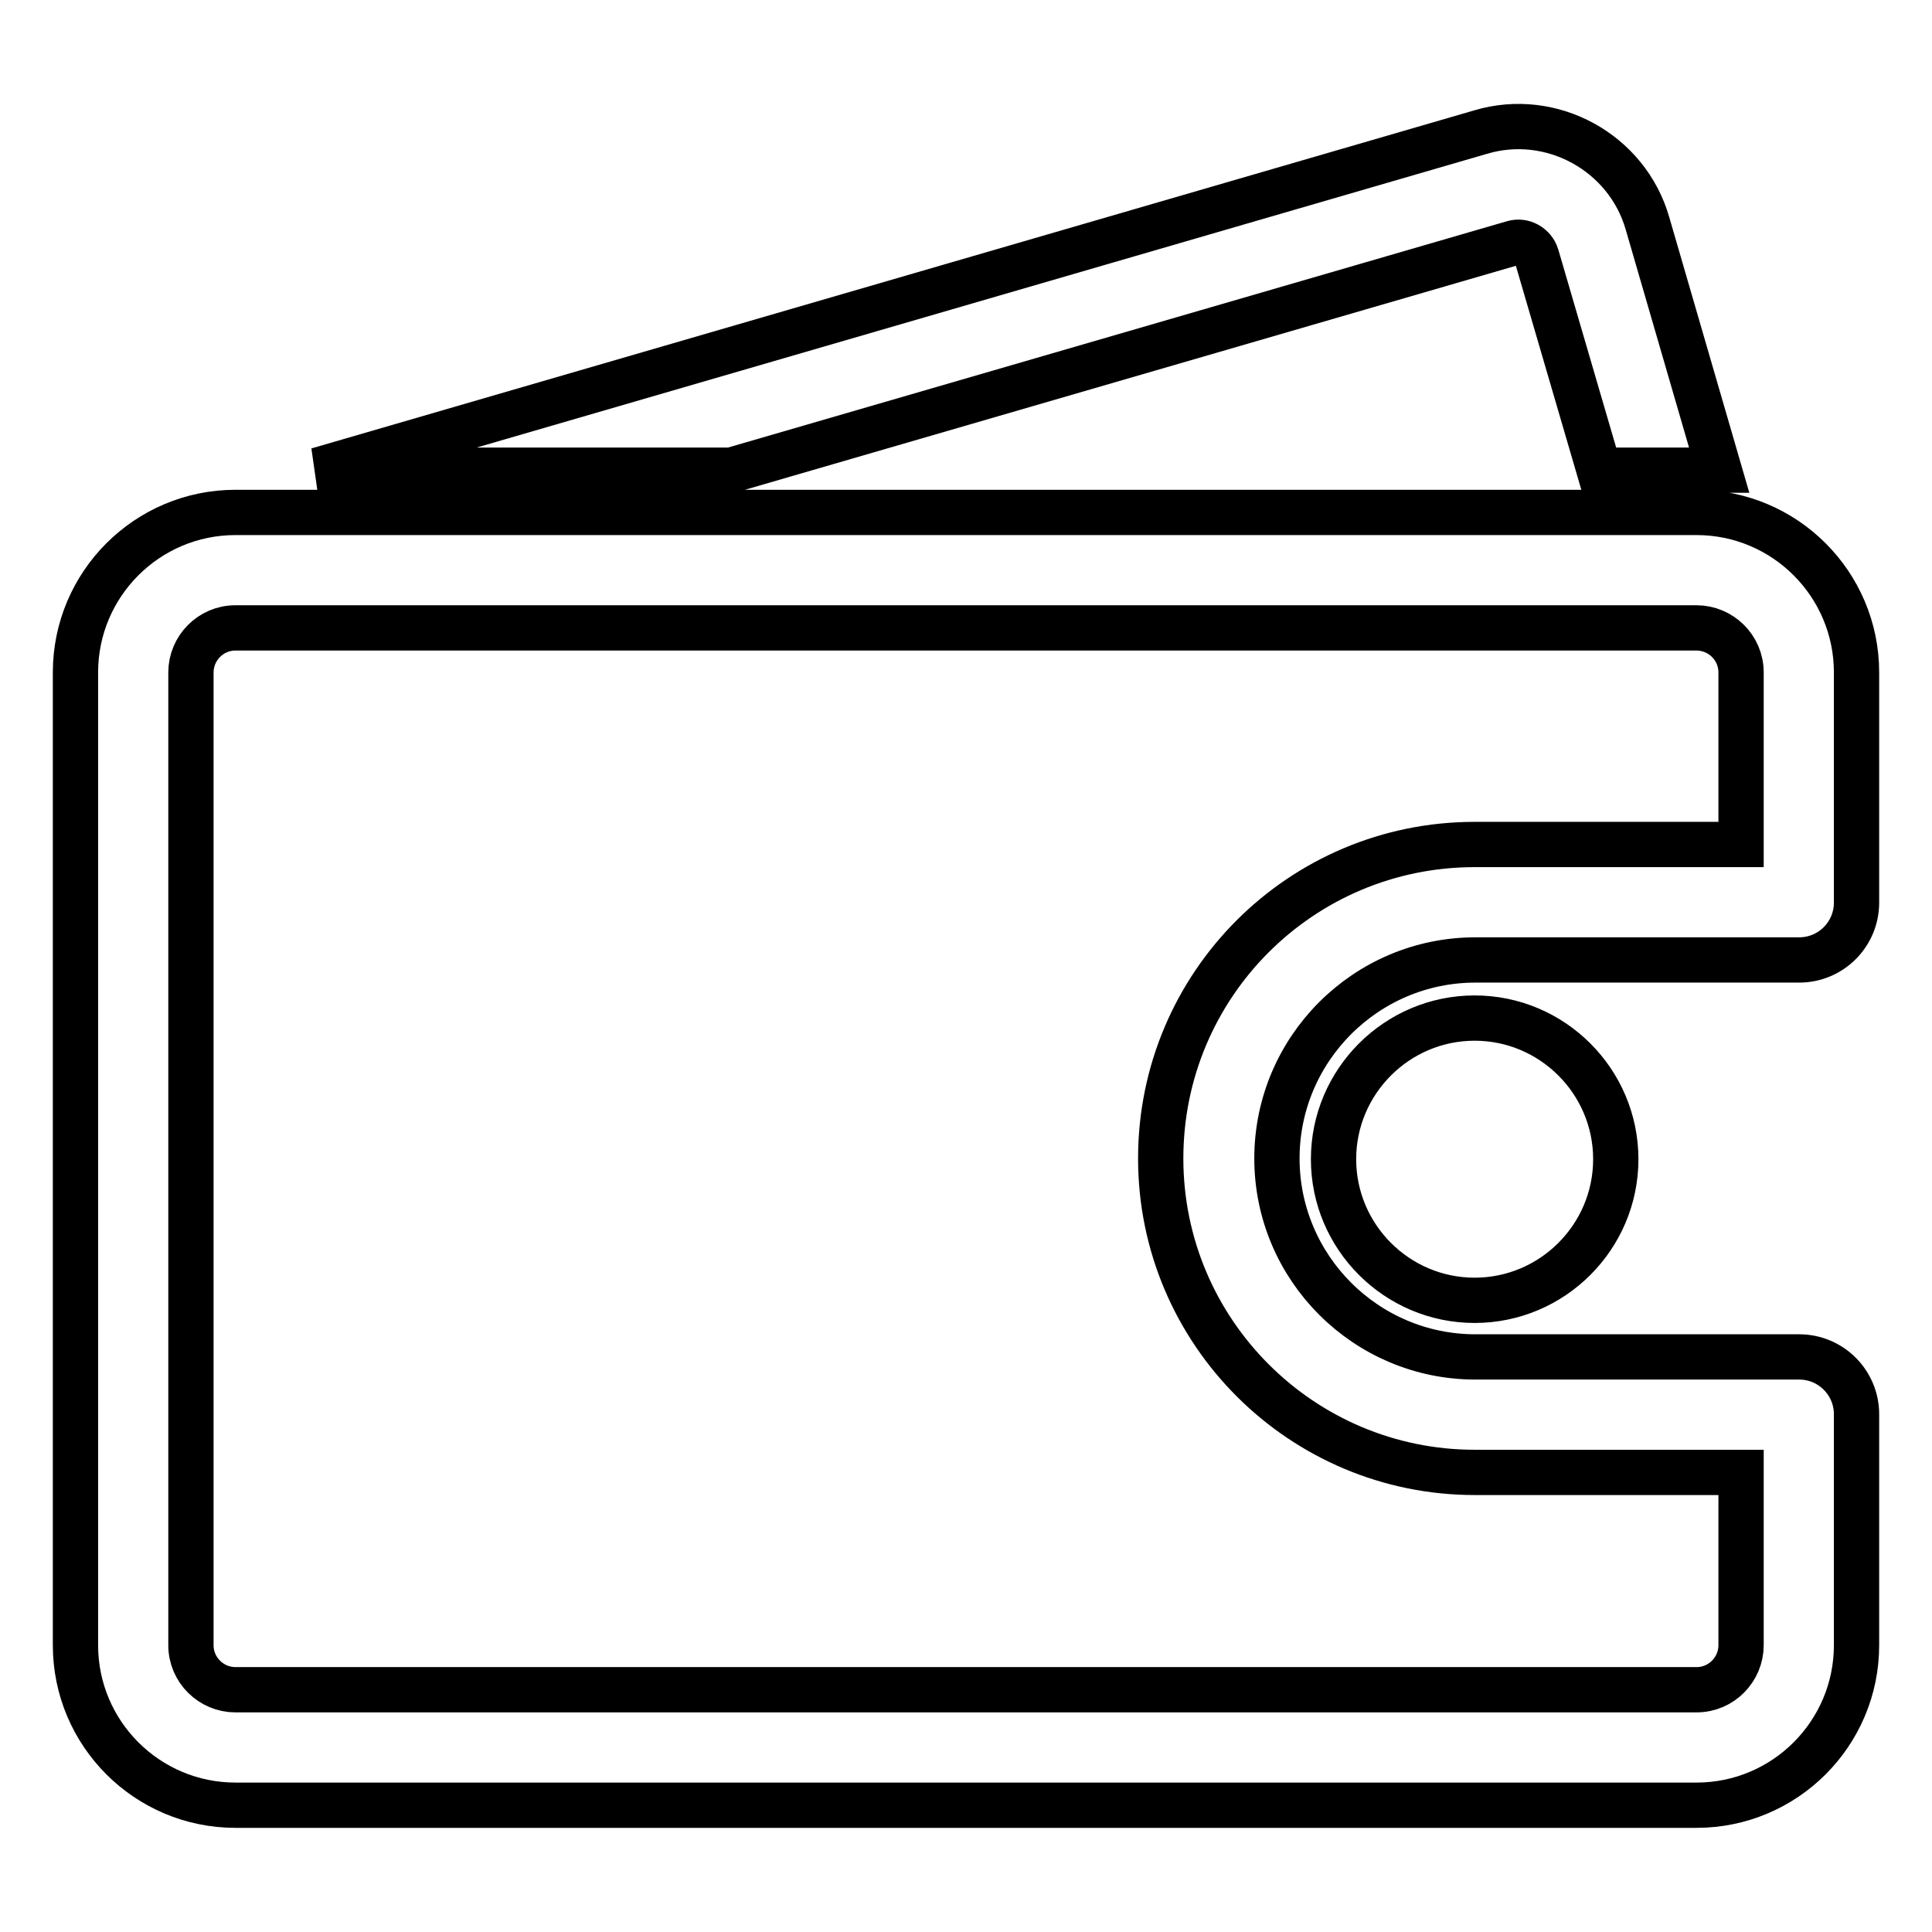 <?xml version="1.0" encoding="utf-8"?>
<!-- Svg Vector Icons : http://www.onlinewebfonts.com/icon -->
<!DOCTYPE svg PUBLIC "-//W3C//DTD SVG 1.1//EN" "http://www.w3.org/Graphics/SVG/1.1/DTD/svg11.dtd">
<svg version="1.1" xmlns="http://www.w3.org/2000/svg" xmlns:xlink="http://www.w3.org/1999/xlink" x="0px" y="0px" viewBox="0 0 256 256" enable-background="new 0 0 256 256" xml:space="preserve">
<g> <path stroke-width="6" fill-opacity="0" stroke="#000000"  d="M224.8,239.2H31.2c-11.7,0-21.2-9.5-21.2-21.2V89.1c0-11.7,9.5-21.2,21.2-21.2h193.6 c11.7,0,21.2,9.5,21.2,21.2v30.5c0,4.2-3.4,7.6-7.6,7.6h-42.9c-14.5,0-26.3,11.8-26.3,26.3c0,14.5,11.8,26.3,26.3,26.3h42.9 c4.2,0,7.6,3.4,7.6,7.6V218C246,229.7,236.5,239.2,224.8,239.2z M31.2,83.2c-3.3,0-5.9,2.7-5.9,5.9V218c0,3.3,2.7,5.9,5.9,5.9 h193.6c3.3,0,5.9-2.7,5.9-5.9v-22.9h-35.3c-22.9,0-41.6-18.6-41.6-41.6s18.6-41.6,41.6-41.6h35.3V89.1c0-3.3-2.7-5.9-5.9-5.9H31.2z  M214.1,153.6c0,10.3-8.4,18.7-18.7,18.7c-10.3,0-18.7-8.4-18.7-18.7c0-10.3,8.4-18.7,18.7-18.7 C205.7,134.9,214.1,143.3,214.1,153.6z M200.5,32.2c1.3-0.4,2.7,0.4,3.1,1.7l8.3,28.4h15.9l-9.5-32.7c-2.7-9.4-12.7-14.9-22.1-12.1 L42.1,62.3h54.8L200.5,32.2z"/></g>
</svg>